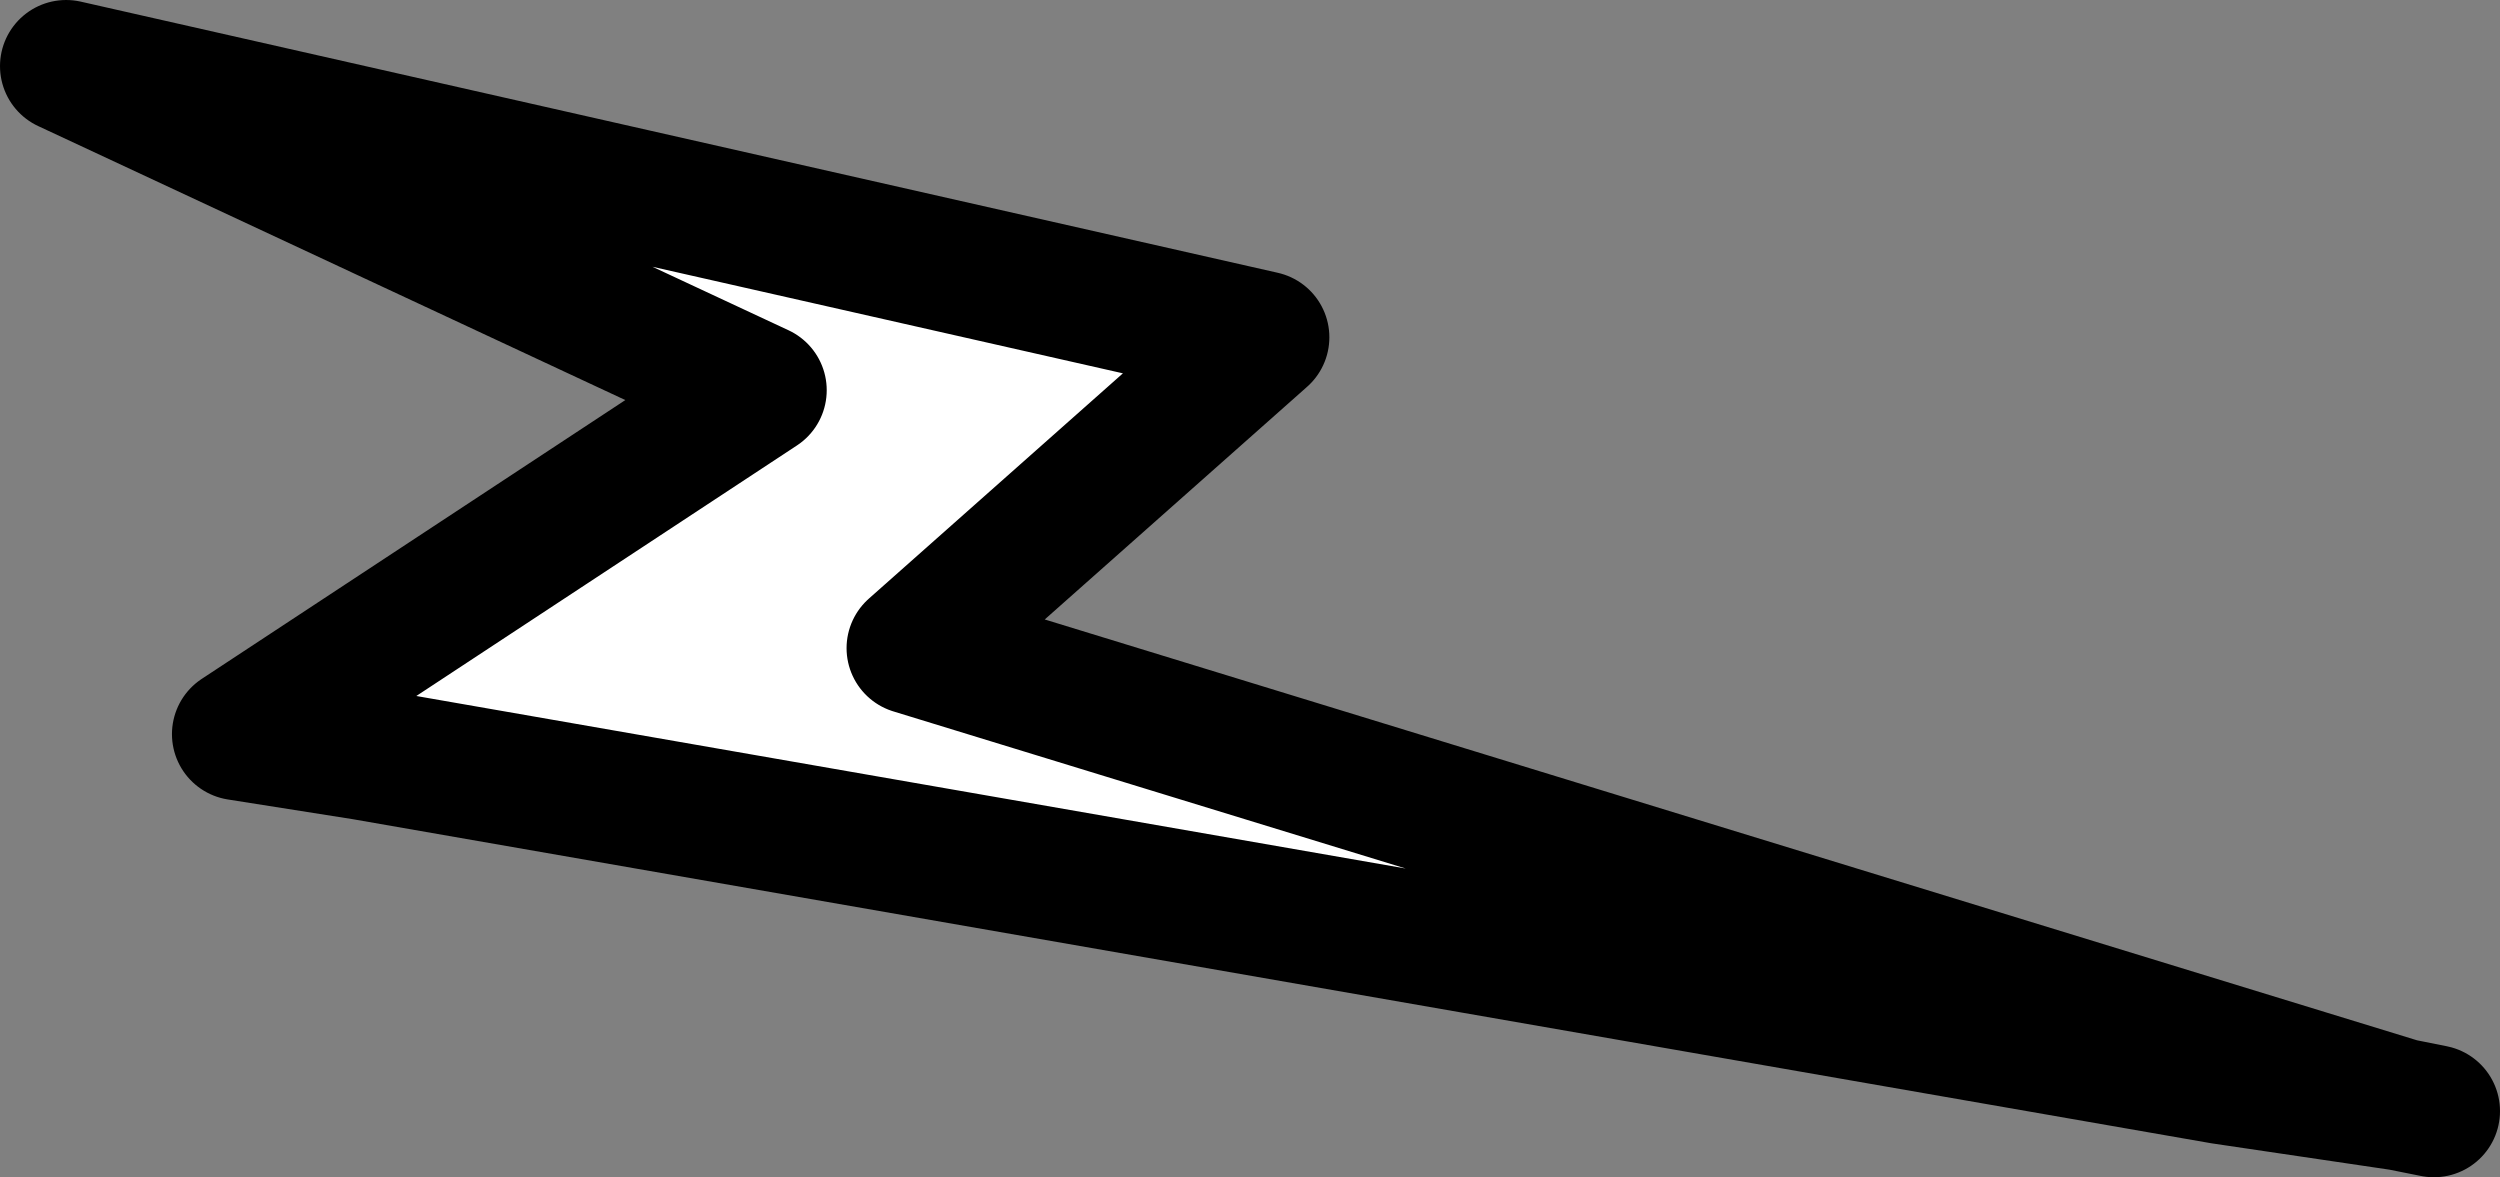 <?xml version="1.0" encoding="UTF-8" standalone="no"?>
<svg xmlns:xlink="http://www.w3.org/1999/xlink" height="8.9px" width="18.9px" xmlns="http://www.w3.org/2000/svg">
  <rect width="100%" height="100%" fill="#808080" stroke="none"/>
  <g transform="matrix(1.0, 0.0, 0.0, 1.0, 9.45, 4.45)">
    <path d="M8.7 3.9 L7.35 3.7 -6.7 1.25 -7.65 1.1 -3.7 -1.5 -8.95 -3.95 0.1 -1.9 -2.55 0.45 8.7 3.9" fill="#ffffff" fill-rule="evenodd" stroke="none"/>
    <path d="M8.7 3.9 L-2.55 0.45 0.1 -1.9 -8.95 -3.95 -3.7 -1.5 -7.65 1.1 -6.7 1.25 7.35 3.7 8.7 3.9 8.95 3.95 8.7 3.9 Z" fill="none" stroke="#000000" stroke-linecap="round" stroke-linejoin="round" stroke-width="1.0"/>
  </g>
</svg>
